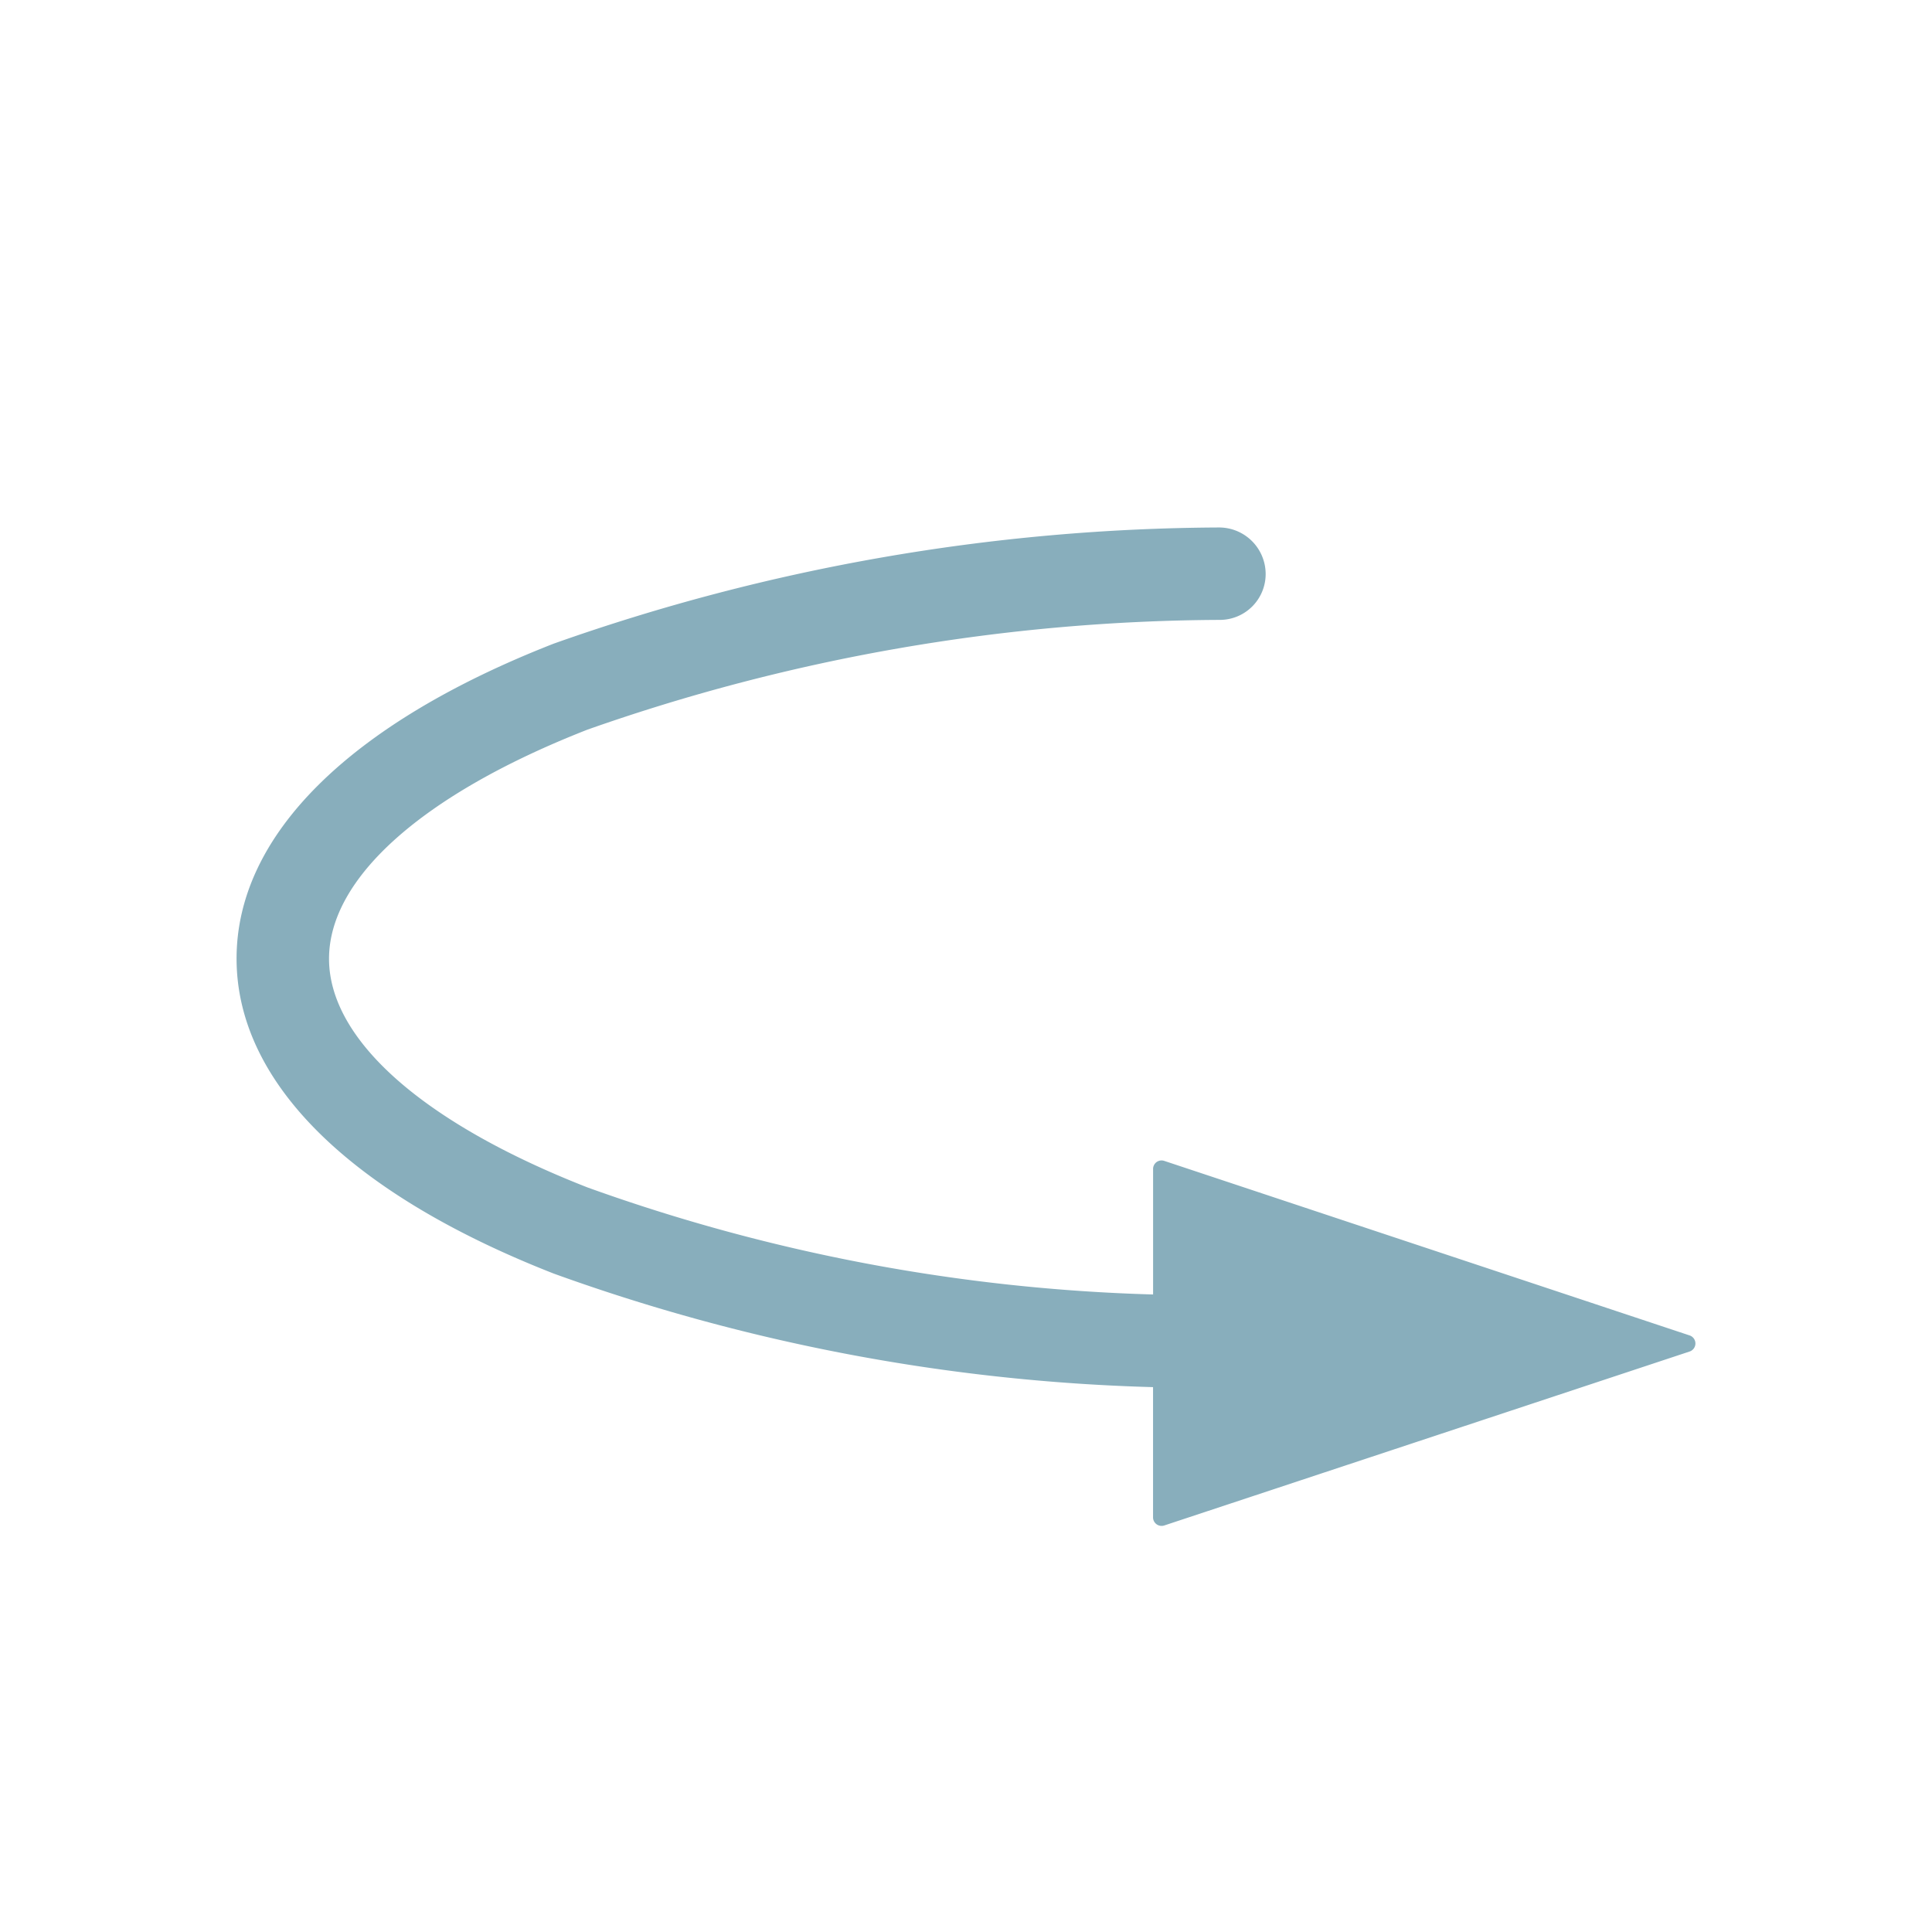 <svg xmlns="http://www.w3.org/2000/svg" xmlns:xlink="http://www.w3.org/1999/xlink" width="49" height="49" viewBox="0 0 49 49">
  <defs>
    <clipPath id="clip-path">
      <rect id="長方形_2094" data-name="長方形 2094" width="49" height="49" transform="translate(1000 4441)" fill="none" stroke="#707070" stroke-width="1"/>
    </clipPath>
    <clipPath id="clip-path-2">
      <rect id="長方形_2093" data-name="長方形 2093" width="37" height="25.328" fill="#88aebc"/>
    </clipPath>
  </defs>
  <g id="icon-next" transform="translate(-1000 -4441)" clip-path="url(#clip-path)">
    <g id="グループ_9130" data-name="グループ 9130" transform="translate(1006 4454.378)">
      <g id="グループ_9129" data-name="グループ 9129" transform="translate(0 0.001)" clip-path="url(#clip-path-2)">
        <path id="パス_8896" data-name="パス 8896" d="M26.1,1.184A1.182,1.182,0,0,0,24.92,0,51.2,51.2,0,0,0,8.044,2.946C2.856,4.974,0,7.812,0,10.934s2.856,5.958,8.044,7.989a48.593,48.593,0,0,0,15.2,2.88v3.309a.217.217,0,0,0,.283.2L36.851,20.9a.215.215,0,0,0,0-.409L23.529,16.065a.215.215,0,0,0-.273.136.207.207,0,0,0-.011.068v3.184A46.163,46.163,0,0,1,8.9,16.738c-4.166-1.63-6.555-3.746-6.555-5.8S4.733,6.758,8.9,5.127a48.88,48.88,0,0,1,16.03-2.783A1.163,1.163,0,0,0,26.1,1.184Z" transform="translate(0 -0.001)" fill="#88aebc"/>
      </g>
    </g>
  </g>
</svg>
